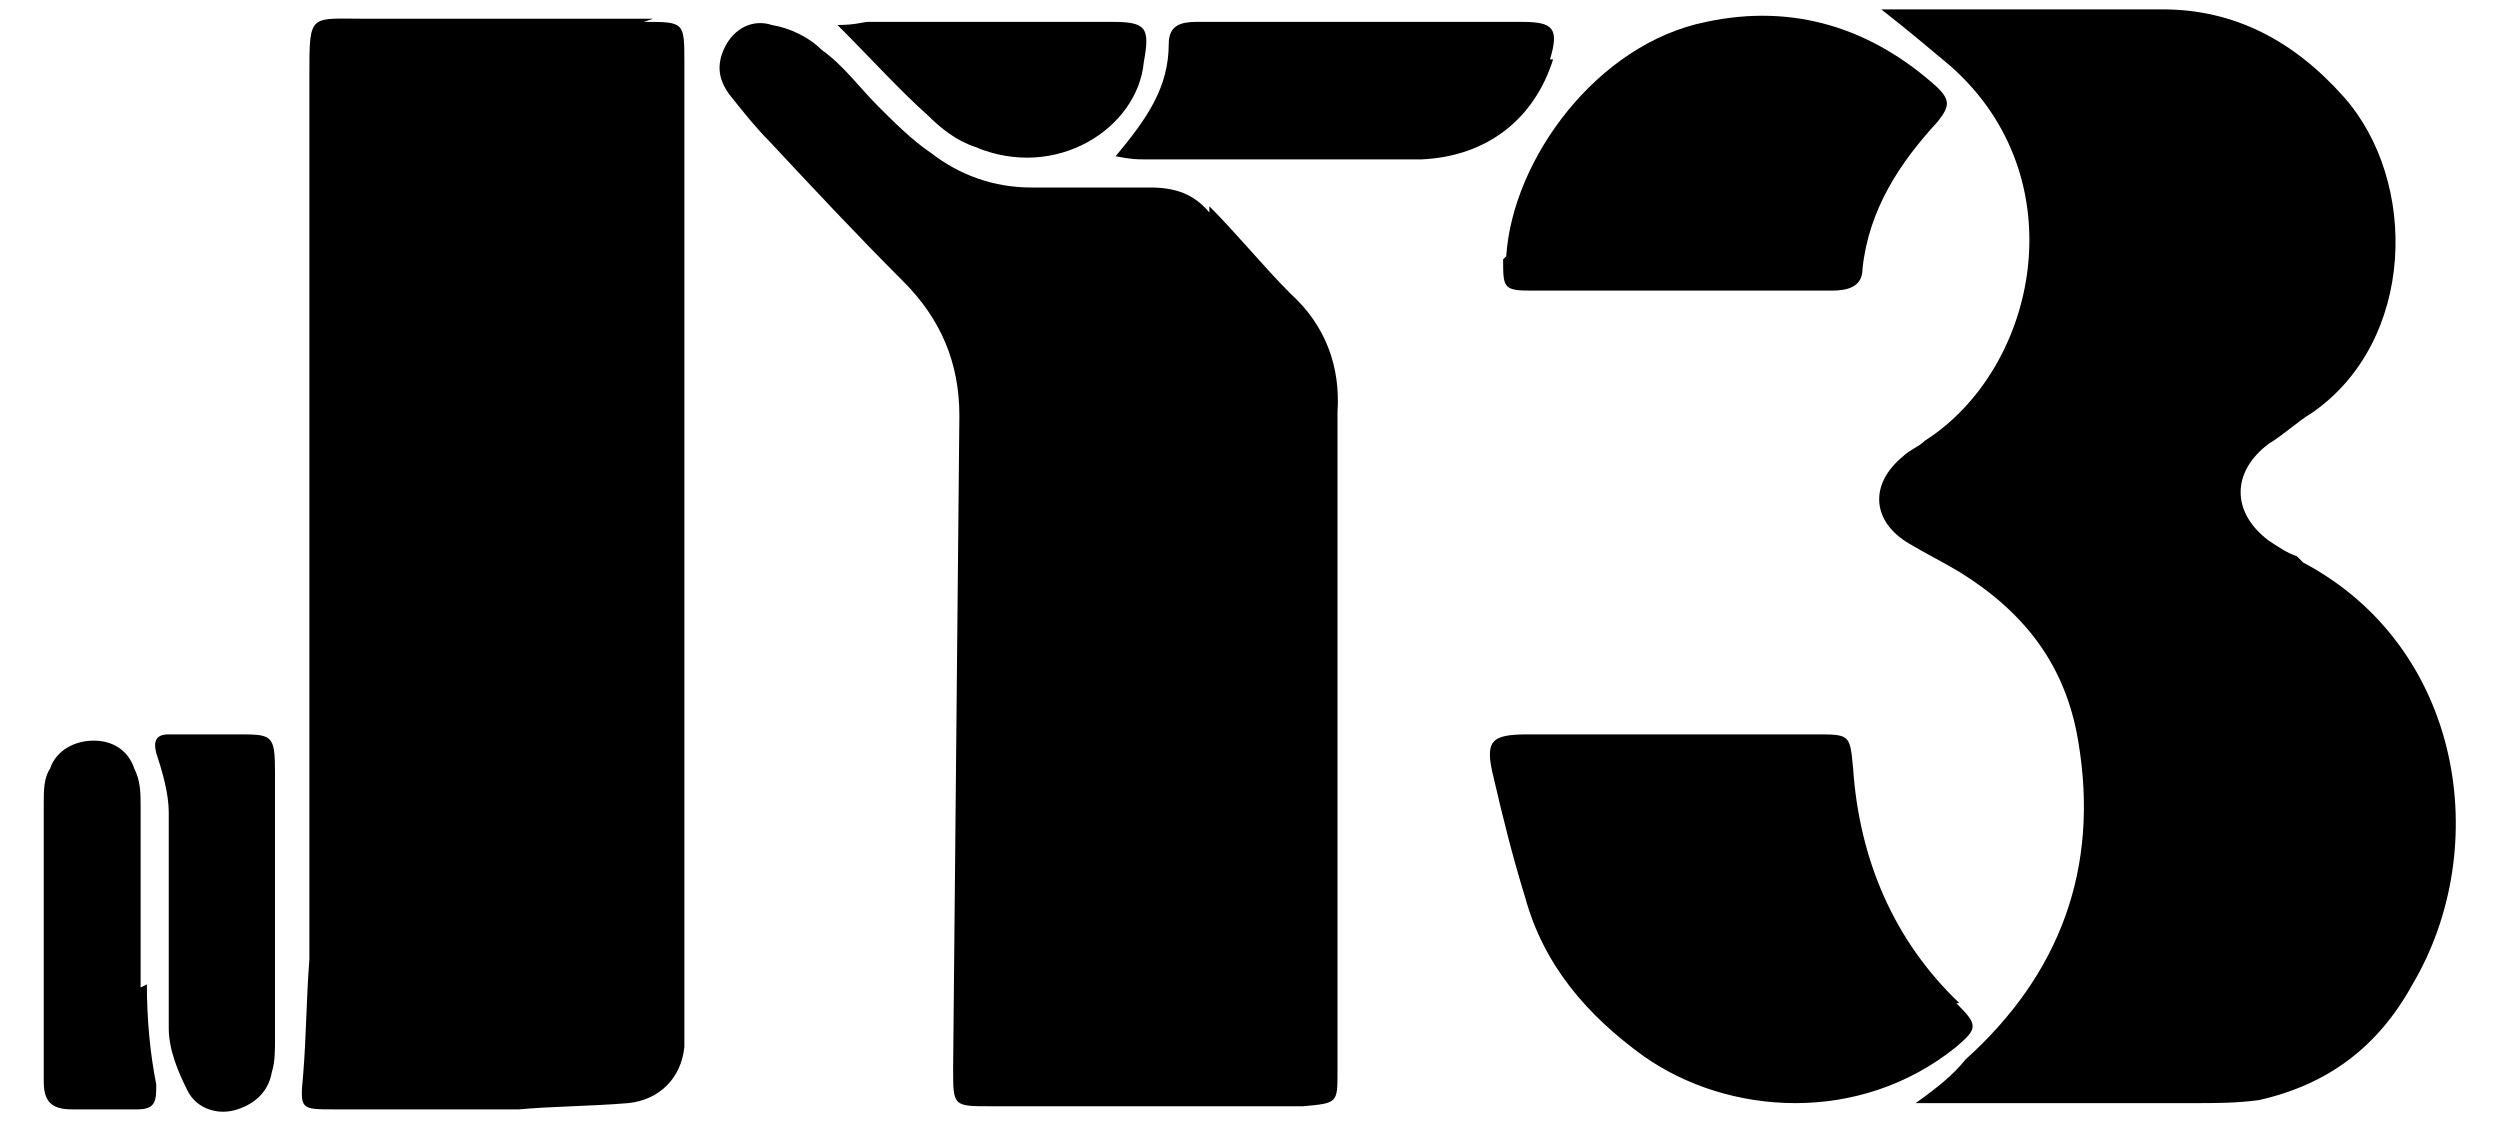 <?xml version="1.0" encoding="UTF-8"?>
<svg id="Layer_1" xmlns="http://www.w3.org/2000/svg" version="1.1" viewBox="0 0 80 36">
  <!-- Generator: Adobe Illustrator 29.5.1, SVG Export Plug-In . SVG Version: 2.1.0 Build 141)  -->
  <path d="M4.7,31.5c0,1.1.1,2.2.3,3.2,0,.5,0,.8-.6.8-.7,0-1.4,0-2.1,0-.7,0-.9-.3-.9-.9,0-1.6,0-3.1,0-4.7h0c0-1.4,0-2.8,0-4.2,0-.4,0-.8.2-1.1.2-.6.8-.9,1.4-.9.6,0,1.1.3,1.3.9.2.4.2.8.2,1.2,0,1.9,0,3.9,0,5.8h0ZM7.6,23.5c1.1,0,1.2,0,1.2,1.2v8.6c0,.3,0,.7-.1,1-.1.6-.5,1-1.1,1.2-.6.2-1.3,0-1.6-.6-.3-.6-.6-1.3-.6-2,0-2.3,0-4.6,0-6.9,0-.6-.2-1.3-.4-1.9-.1-.4,0-.6.4-.6.7,0,1.4,0,2.1,0h0ZM20.6.7c1.3,0,1.3,0,1.3,1.3,0,3.2,0,6.4,0,9.6,0,2,0,4,0,5.9h0c0,4.9,0,9.7,0,14.6,0,.5,0,.9,0,1.4-.1,1-.8,1.7-1.8,1.8-1.2.1-2.4.1-3.5.2-2,0-4,0-5.9,0-1.1,0-1.1,0-1-1.1.1-1.2.1-2.4.2-3.7,0-9.4,0-18.9,0-28.3,0-2,0-1.8,1.8-1.8,3.1,0,6.1,0,9.2,0h0Z"/>
  <path d="M38.7,6.6c.9.9,1.7,1.9,2.6,2.8,1.1,1,1.6,2.3,1.5,3.8,0,3.4,0,6.7,0,10.1,0,3.3,0,6.7,0,10,0,.3,0,.7,0,1,0,1,0,1-1.1,1.1-1.1,0-2.2,0-3.3,0-2.2,0-4.4,0-6.7,0-1.2,0-1.2,0-1.2-1.2l.2-20.9c0-1.7-.6-3.1-1.8-4.3-1.5-1.5-2.9-3-4.3-4.5-.4-.4-.8-.9-1.2-1.4-.4-.5-.5-1-.2-1.6.3-.6.9-.9,1.5-.7.6.1,1.2.4,1.6.8.7.5,1.2,1.2,1.8,1.8.5.5,1.1,1.1,1.7,1.5.9.7,2,1.1,3.2,1.1,1.3,0,2.5,0,3.8,0,.8,0,1.4.2,1.9.8h0ZM29.7,3.7c-.9-.8-1.8-1.8-2.9-2.9.6,0,.8-.1,1-.1,2.6,0,5.2,0,7.8,0,1.1,0,1.2.2,1,1.3-.2,2.1-2.8,3.8-5.4,2.7-.6-.2-1.1-.6-1.5-1h0ZM49.7,1.9c-.6,1.9-2.1,3.1-4.2,3.2-3,0-5.9,0-8.9,0-.2,0-.4,0-.9-.1,1-1.2,1.7-2.2,1.7-3.6,0-.6.4-.7.9-.7,1.4,0,2.7,0,4.1,0,2.1,0,4.2,0,6.3,0,1,0,1.2.2.9,1.2Z"/>
  <path d="M62.6,32.1c.7.7.7.8,0,1.4-3.1,2.5-7.3,2.2-10,.3-1.8-1.3-3.2-2.9-3.8-5.1-.4-1.3-.7-2.5-1-3.8-.3-1.2-.1-1.4,1.1-1.4.8,0,1.6,0,2.4,0,.8,0,1.5,0,2.3,0,1.5,0,3,0,4.5,0,1.1,0,1.1,0,1.2,1.1.2,2.9,1.3,5.5,3.4,7.5h0ZM48.2,8.2c.2-3.1,2.9-6.8,6.4-7.5,2.8-.6,5.3.2,7.4,2.1.4.4.4.6,0,1.1-1.2,1.3-2.2,2.8-2.4,4.7,0,.6-.5.7-1,.7-1.6,0-3.2,0-4.8,0h0c-1.6,0-3.2,0-4.8,0-.9,0-.9-.1-.9-1ZM73.7,18c5.1,2.7,6.1,9.1,3.5,13.5-1.1,2-2.7,3.2-4.9,3.7-.7.1-1.4.1-2.1.1-2.6,0-5.2,0-7.8,0-.3,0-.5,0-1.1,0,.7-.5,1.2-.9,1.6-1.4,3-2.7,4.3-6.1,3.6-10.2-.4-2.4-1.7-4.1-3.8-5.4-.5-.3-1.1-.6-1.6-.9-1.2-.7-1.3-1.9-.2-2.8.2-.2.5-.3.7-.5,3.6-2.3,4.9-8.4.8-12-.6-.5-1.3-1.1-2.2-1.8,3.2,0,6.1,0,9,0,2.3,0,4.2,1,5.8,2.8,2.4,2.7,2.3,7.8-1,10.1-.5.3-.9.7-1.4,1-1.2.9-1.2,2.2,0,3.1.3.2.6.4.9.5h0Z"/>
</svg>
